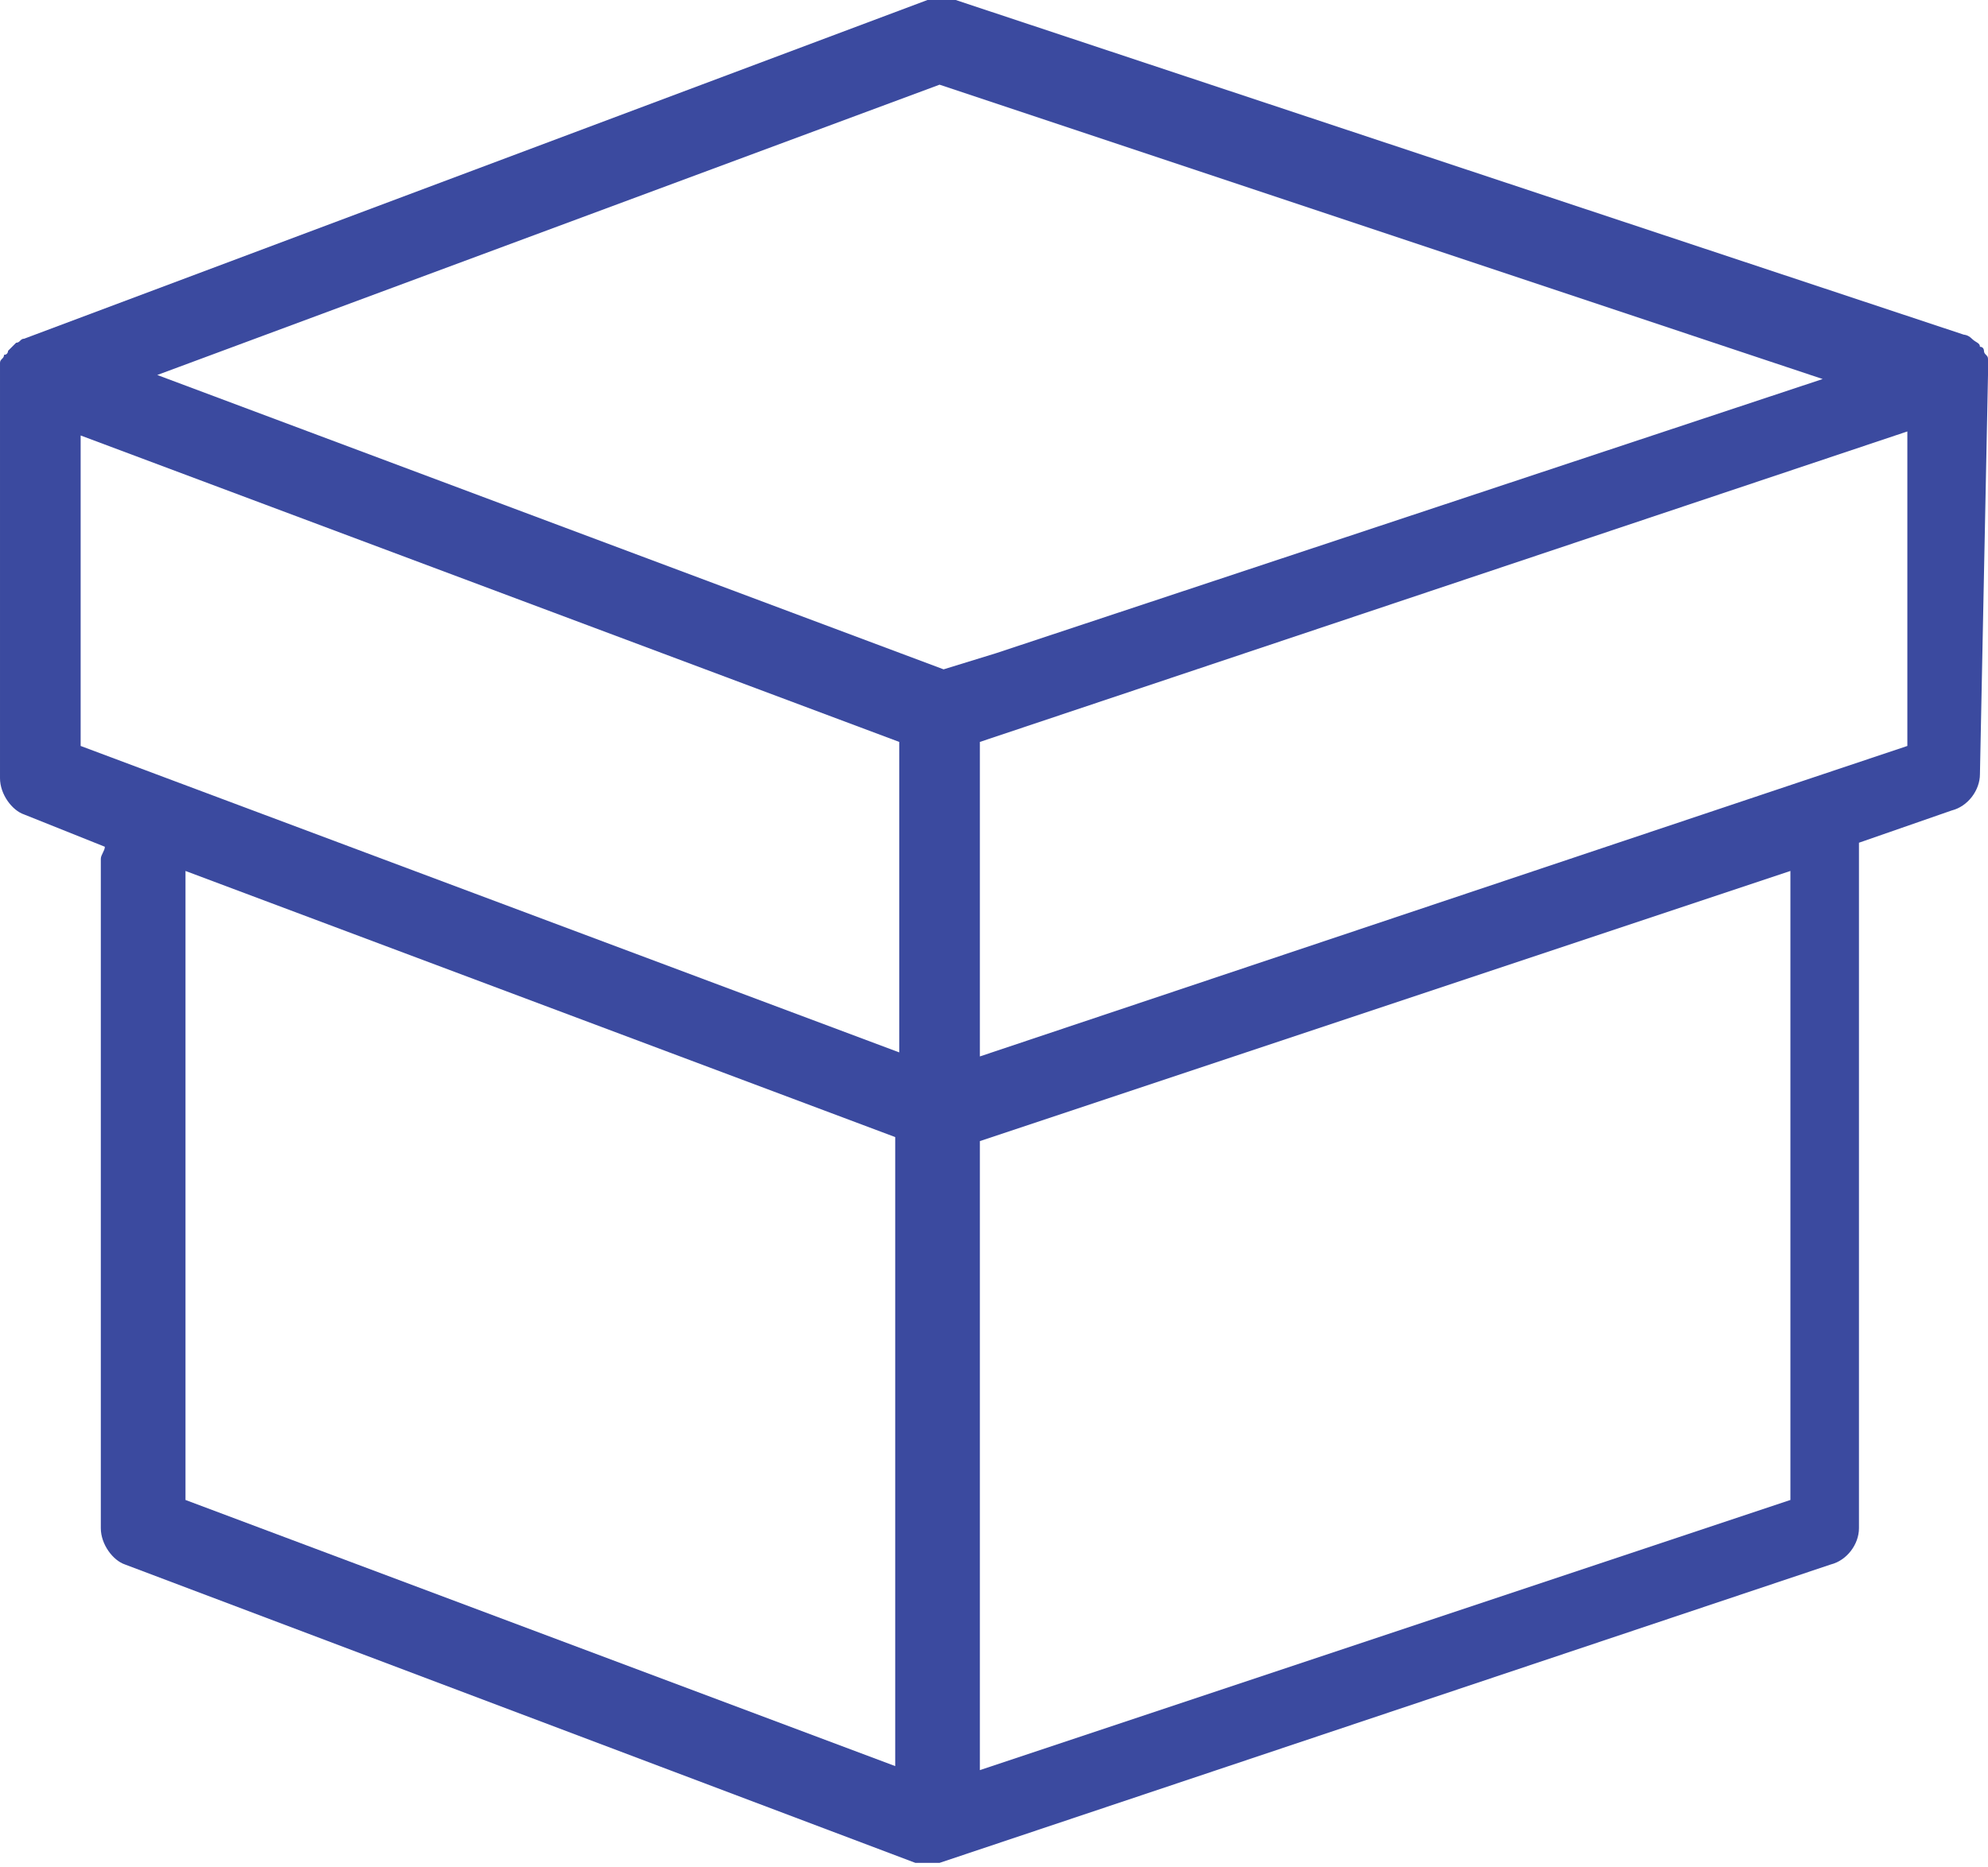 <?xml version="1.0" encoding="utf-8"?>
<!-- Generator: Adobe Illustrator 25.4.1, SVG Export Plug-In . SVG Version: 6.00 Build 0)  -->
<svg version="1.1" id="レイヤー_1" xmlns="http://www.w3.org/2000/svg" xmlns:xlink="http://www.w3.org/1999/xlink" x="0px"
	 y="0px" viewBox="0 0 49.3 46.3" style="enable-background:new 0 0 49.3 46.3;" xml:space="preserve">
<style type="text/css">
	.st0{fill:#3B4A9F;}
</style>
<path class="st0" d="M49.3,9.3C49.3,9.3,49.3,9.3,49.3,9.3c0-0.1,0-0.2,0-0.3c0,0,0-0.1,0-0.1c0-0.1-0.1-0.1-0.1-0.2
	c0,0,0-0.1-0.1-0.1c0-0.1-0.1-0.1-0.2-0.2c0,0,0,0,0,0c0,0,0,0,0,0c-0.1-0.1-0.2-0.1-0.2-0.1c0,0,0,0,0,0l-25-8.3
	c-0.2-0.1-0.5-0.1-0.7,0L0.6,8.4c0,0,0,0,0,0c-0.1,0-0.1,0.1-0.2,0.1c0,0,0,0,0,0c0,0,0,0-0.1,0.1c0,0-0.1,0.1-0.1,0.1
	c0,0,0,0.1-0.1,0.1c0,0.1-0.1,0.1-0.1,0.2c0,0,0,0.1,0,0.1c0,0.1,0,0.2,0,0.3c0,0,0,0,0,0c0,0,0,0,0,0c0,0,0,0,0,0v9.9
	c0,0.4,0.3,0.8,0.6,0.9l2,0.8c0,0.1-0.1,0.2-0.1,0.3v16.6c0,0.4,0.3,0.8,0.6,0.9l19.6,7.4c0,0,0,0,0,0c0,0,0.1,0,0.1,0
	c0.1,0,0.1,0,0.2,0c0.1,0,0.2,0,0.3,0c0,0,0,0,0,0l22.1-7.4c0.4-0.1,0.7-0.5,0.7-0.9v-17c0,0,0,0,0,0l2.3-0.8
	c0.4-0.1,0.7-0.5,0.7-0.9L49.3,9.3C49.3,9.3,49.3,9.3,49.3,9.3z M23.3,2.1l21.9,7.3l-20.5,6.8l-1.3,0.4L3.9,9.3L23.3,2.1z M2,10.8
	l20.3,7.6v7.7L2,18.5V10.8z M4.6,37.2V21.6l17.6,6.6v15.6L4.6,37.2z M44.4,37.2l-20.1,6.7V28.3l20.1-6.7V37.2z M24.3,26.2v-7.8
	l23-7.7v7.8L24.3,26.2z"/>
</svg>
